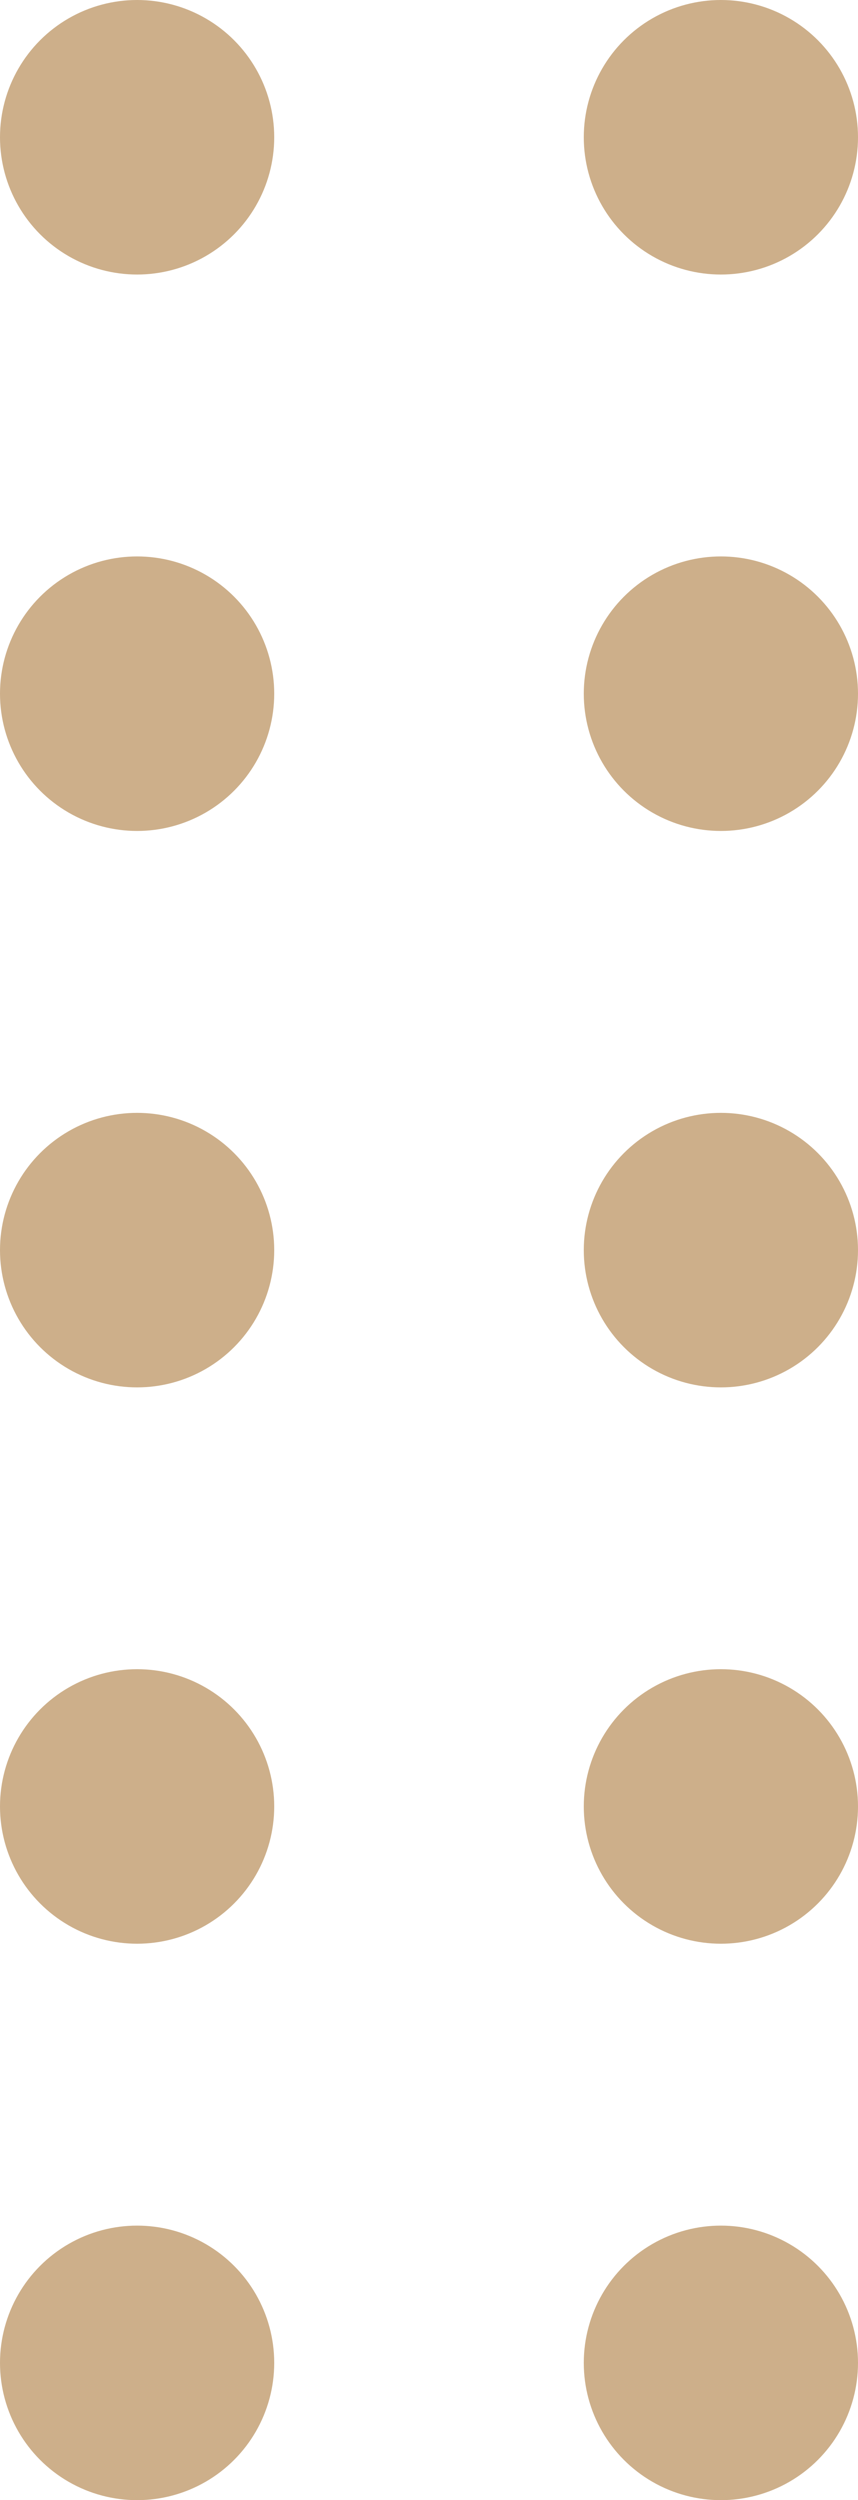 <svg xmlns="http://www.w3.org/2000/svg" id="Layer_1" data-name="Layer 1" viewBox="0 0 93.49 272.11"><defs><style>      .cls-1 {        fill: #cdaf8a;        stroke-width: 0px;      }    </style></defs><g><circle class="cls-1" cx="14.94" cy="14.94" r="14.94"></circle><circle class="cls-1" cx="14.94" cy="75.5" r="14.94"></circle><circle class="cls-1" cx="14.94" cy="136.06" r="14.94"></circle><circle class="cls-1" cx="14.94" cy="196.61" r="14.94"></circle><circle class="cls-1" cx="14.94" cy="257.17" r="14.94"></circle></g><g><circle class="cls-1" cx="78.55" cy="14.94" r="14.94"></circle><circle class="cls-1" cx="78.55" cy="75.5" r="14.94"></circle><circle class="cls-1" cx="78.55" cy="136.06" r="14.94"></circle><circle class="cls-1" cx="78.55" cy="196.61" r="14.94"></circle><circle class="cls-1" cx="78.55" cy="257.17" r="14.94"></circle></g></svg>